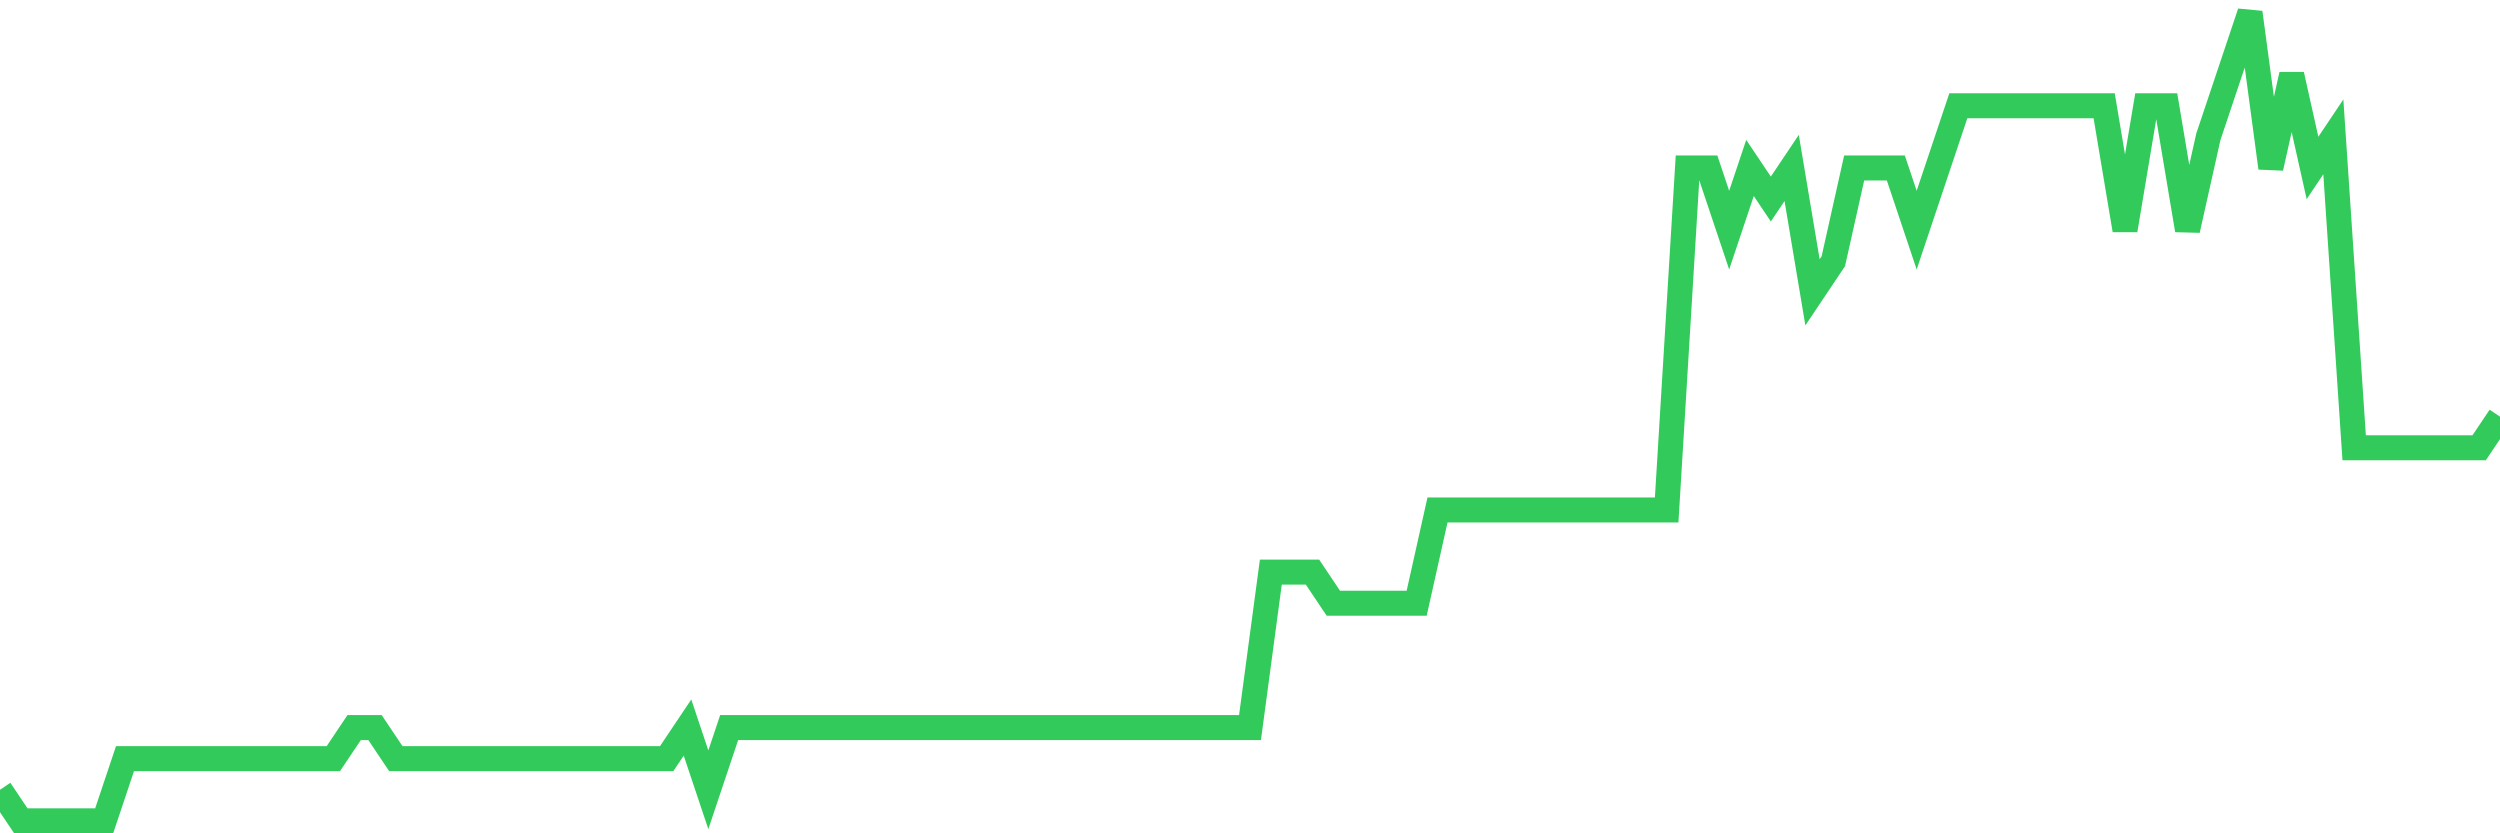 <svg
  xmlns="http://www.w3.org/2000/svg"
  xmlns:xlink="http://www.w3.org/1999/xlink"
  width="120"
  height="40"
  viewBox="0 0 120 40"
  preserveAspectRatio="none"
>
  <polyline
    points="0,37.908 1,39.4 2,39.4 3,39.4 4,39.4 5,39.4 6,36.415 7,36.415 8,36.415 9,36.415 10,36.415 11,36.415 12,36.415 13,36.415 14,36.415 15,36.415 16,36.415 17,34.923 18,34.923 19,36.415 20,36.415 21,36.415 22,36.415 23,36.415 24,36.415 25,36.415 26,36.415 27,36.415 28,36.415 29,36.415 30,36.415 31,36.415 32,36.415 33,34.923 34,37.908 35,34.923 36,34.923 37,34.923 38,34.923 39,34.923 40,34.923 41,34.923 42,34.923 43,34.923 44,34.923 45,34.923 46,34.923 47,34.923 48,34.923 49,34.923 50,34.923 51,34.923 52,34.923 53,34.923 54,34.923 55,34.923 56,34.923 57,34.923 58,34.923 59,34.923 60,34.923 61,27.462 62,27.462 63,27.462 64,28.954 65,28.954 66,28.954 67,28.954 68,28.954 69,24.477 70,24.477 71,24.477 72,24.477 73,24.477 74,24.477 75,24.477 76,24.477 77,24.477 78,24.477 79,24.477 80,24.477 81,8.062 82,8.062 83,11.046 84,8.062 85,9.554 86,8.062 87,14.031 88,12.538 89,8.062 90,8.062 91,8.062 92,11.046 93,8.062 94,5.077 95,5.077 96,5.077 97,5.077 98,5.077 99,5.077 100,5.077 101,5.077 102,11.046 103,5.077 104,5.077 105,11.046 106,6.569 107,3.585 108,0.6 109,8.062 110,3.585 111,8.062 112,6.569 113,21.492 114,21.492 115,21.492 116,21.492 117,21.492 118,21.492 119,21.492 120,20"
    fill="none"
    stroke="#32ca5b"
    stroke-width="1.2"
  >
  </polyline>
</svg>